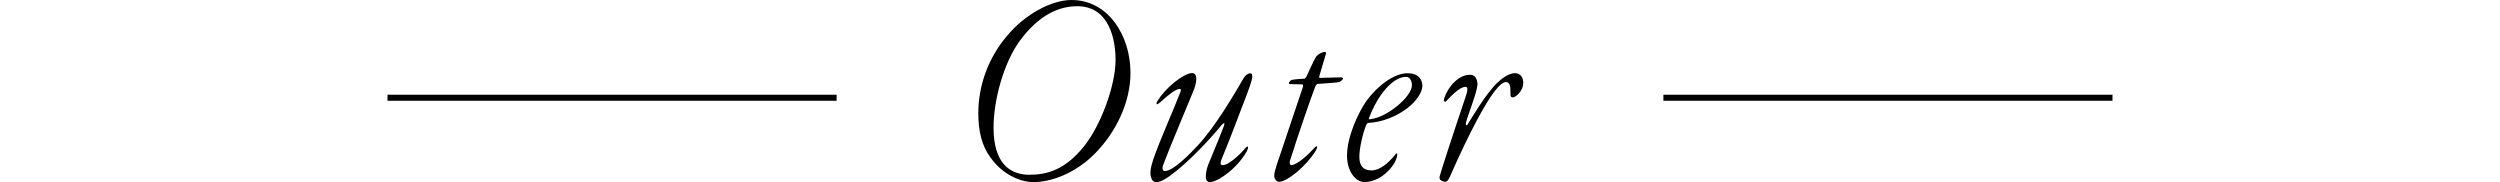 <?xml version="1.0" encoding="UTF-8"?><svg id="_レイヤー_2" xmlns="http://www.w3.org/2000/svg" viewBox="0 0 310 22.58"><defs><style>.cls-1,.cls-2{fill:none;}.cls-2{stroke:#000;stroke-miterlimit:10;stroke-width:.75px;}</style></defs><g id="design"><g><rect class="cls-1" y="5.65" width="310" height="11.27"/><g><g><path d="M140.18,9.03c0,3.61-1.75,7.32-4.41,10.01-2.52,2.56-5.57,3.54-7.6,3.54-1.79,0-3.92-1.05-5.32-3.01-1.12-1.47-1.54-3.36-1.54-5.53,0-3.47,1.26-6.86,3.5-9.52,2.27-2.77,5.6-4.52,8.05-4.52,4.59,0,7.32,4.45,7.32,9.03Zm-13.69-4.03c-2.07,2.84-3.29,7.46-3.29,10.82,0,4.48,2.07,5.85,4.45,5.85,2.07,0,4.41-.53,6.83-3.61,2.03-2.56,3.85-7.46,3.85-10.64,0-2.31-.67-6.65-4.76-6.65-2.94,0-5.29,1.82-7.07,4.24Z"/><path d="M154.71,11.45c-.98,2.49-1.96,5.25-3.22,8.26-.21,.52-.17,.77,.1,.77,.95,0,2.63-1.86,2.8-2.07,.49-.56,.42-.03,.21,.35-1.12,2.03-3.54,3.82-4.59,3.82-.28,0-.49-.25-.49-.67,0-.35,.07-.88,.28-1.44,.28-.74,1.12-2.63,1.96-4.83,.14-.46,.07-.49-.28-.14-1.4,1.72-4.1,4.62-6.27,6.2-1.08,.81-1.54,.88-1.85,.88-.25,0-.46-.14-.56-.42-.25-.49-.18-1.23,.21-2.42,.88-2.52,2.52-6.13,3.36-8.33,.07-.18,.1-.39-.07-.39-.49,0-1.47,.77-2.42,1.65-.67,.59-.52,.03-.25-.28,.73-1.29,3.08-3.33,4.2-3.33,.52,0,.7,.63,.28,1.89-.28,.77-3.05,7.25-3.92,9.63-.1,.35,0,.63,.28,.63,.59,0,1.82-.77,4.1-3.22,2.24-2.45,4.41-6.2,5.64-8.3,.17-.28,.49-.6,.81-.6,.35,0,.45,.39-.32,2.35Z"/><path d="M163.39,10.4c-.14,0-.28,.28-.35,.49-.39,.95-2.1,5.92-3.08,9.03-.07,.25-.03,.56,.18,.56,.38,0,1.47-.63,2.77-2.07,.6-.63,.46-.03,.17,.39-1.19,1.86-3.47,3.75-4.52,3.75-.18,0-.56-.31-.56-.74s.21-.98,.38-1.58c.42-1.16,2.14-6.41,3.15-9.35,.04-.18,.1-.42-.07-.42-.56-.03-1.02,0-1.44-.03-.21-.04-.21-.07-.21-.11,0-.14,.28-.42,.39-.42,.17-.03,.6-.1,1.54-.14,.07,0,.21-.18,.25-.24,.28-.56,.84-1.93,1.23-2.52,.18-.25,.7-.56,1.08-.56,.11,0,.18,.1,.07,.39l-.77,2.59c-.04,.07,0,.24,.03,.24,.63,0,1.72-.07,2.7-.07,.07,0,.21,.07,.21,.14s-.17,.42-.73,.49c-.73,.07-2.14,.18-2.42,.18Z"/><path d="M176.37,10.68c0,.7-.67,1.82-1.82,2.7-1.44,1.12-3.29,1.79-4.87,1.86-.14,0-.25,.21-.28,.28-.39,.95-.84,2.84-.84,3.89,0,.52,.04,1.72,1.51,1.72,1.02,0,2.1-.91,2.98-2,.1-.14,.21-.21,.21,.04,0,.1-.03,.39-.31,.98-.7,1.16-2.06,2.42-3.78,2.42-1.08,0-2.14-1.33-2.14-3.26,0-2.35,1.37-5.29,2.38-6.76,1.4-1.93,3.47-3.47,5.11-3.47,1.33,0,1.86,.74,1.86,1.61Zm-6.65,4.03c0,.07,.07,.1,.21,.07,2.14-.25,5.15-2.84,5.15-4.2,0-.59-.28-1.05-.73-1.05-1.61,0-3.5,2.17-4.62,5.18Z"/><path d="M183.19,10.54c0,.8-1.19,3.78-1.4,4.62-.1,.42,.07,.49,.25,.18,.84-1.37,1.79-2.91,2.7-4.03,1.05-1.4,2.28-2.24,3.12-2.24,.74,0,1.05,.67,1.02,1.19,0,1.12-1.02,1.82-1.26,1.82-.21,0-.35-.1-.32-.46,0-.84-.03-1.44-.56-1.44-.7,0-1.85,1.44-3.68,4.87-1.02,1.93-2.1,4.2-3.29,6.9-.18,.42-.39,.59-.53,.59-.21,0-.49-.07-.67-.28-.07-.1-.1-.24-.03-.46,.07-.35,1.68-5.32,3.29-10.08,.21-.7,.14-.95-.1-.95-.77,0-1.79,1.16-2.38,1.75-.17,.18-.31,.07-.31-.1,.04-.67,1.33-3.15,3.26-3.15,.6,0,.91,.53,.91,1.26Z"/></g><line class="cls-2" x1="103.74" y1="12.12" x2="48.05" y2="12.12"/><line class="cls-2" x1="261.95" y1="12.12" x2="206.26" y2="12.12"/></g></g></g></svg>